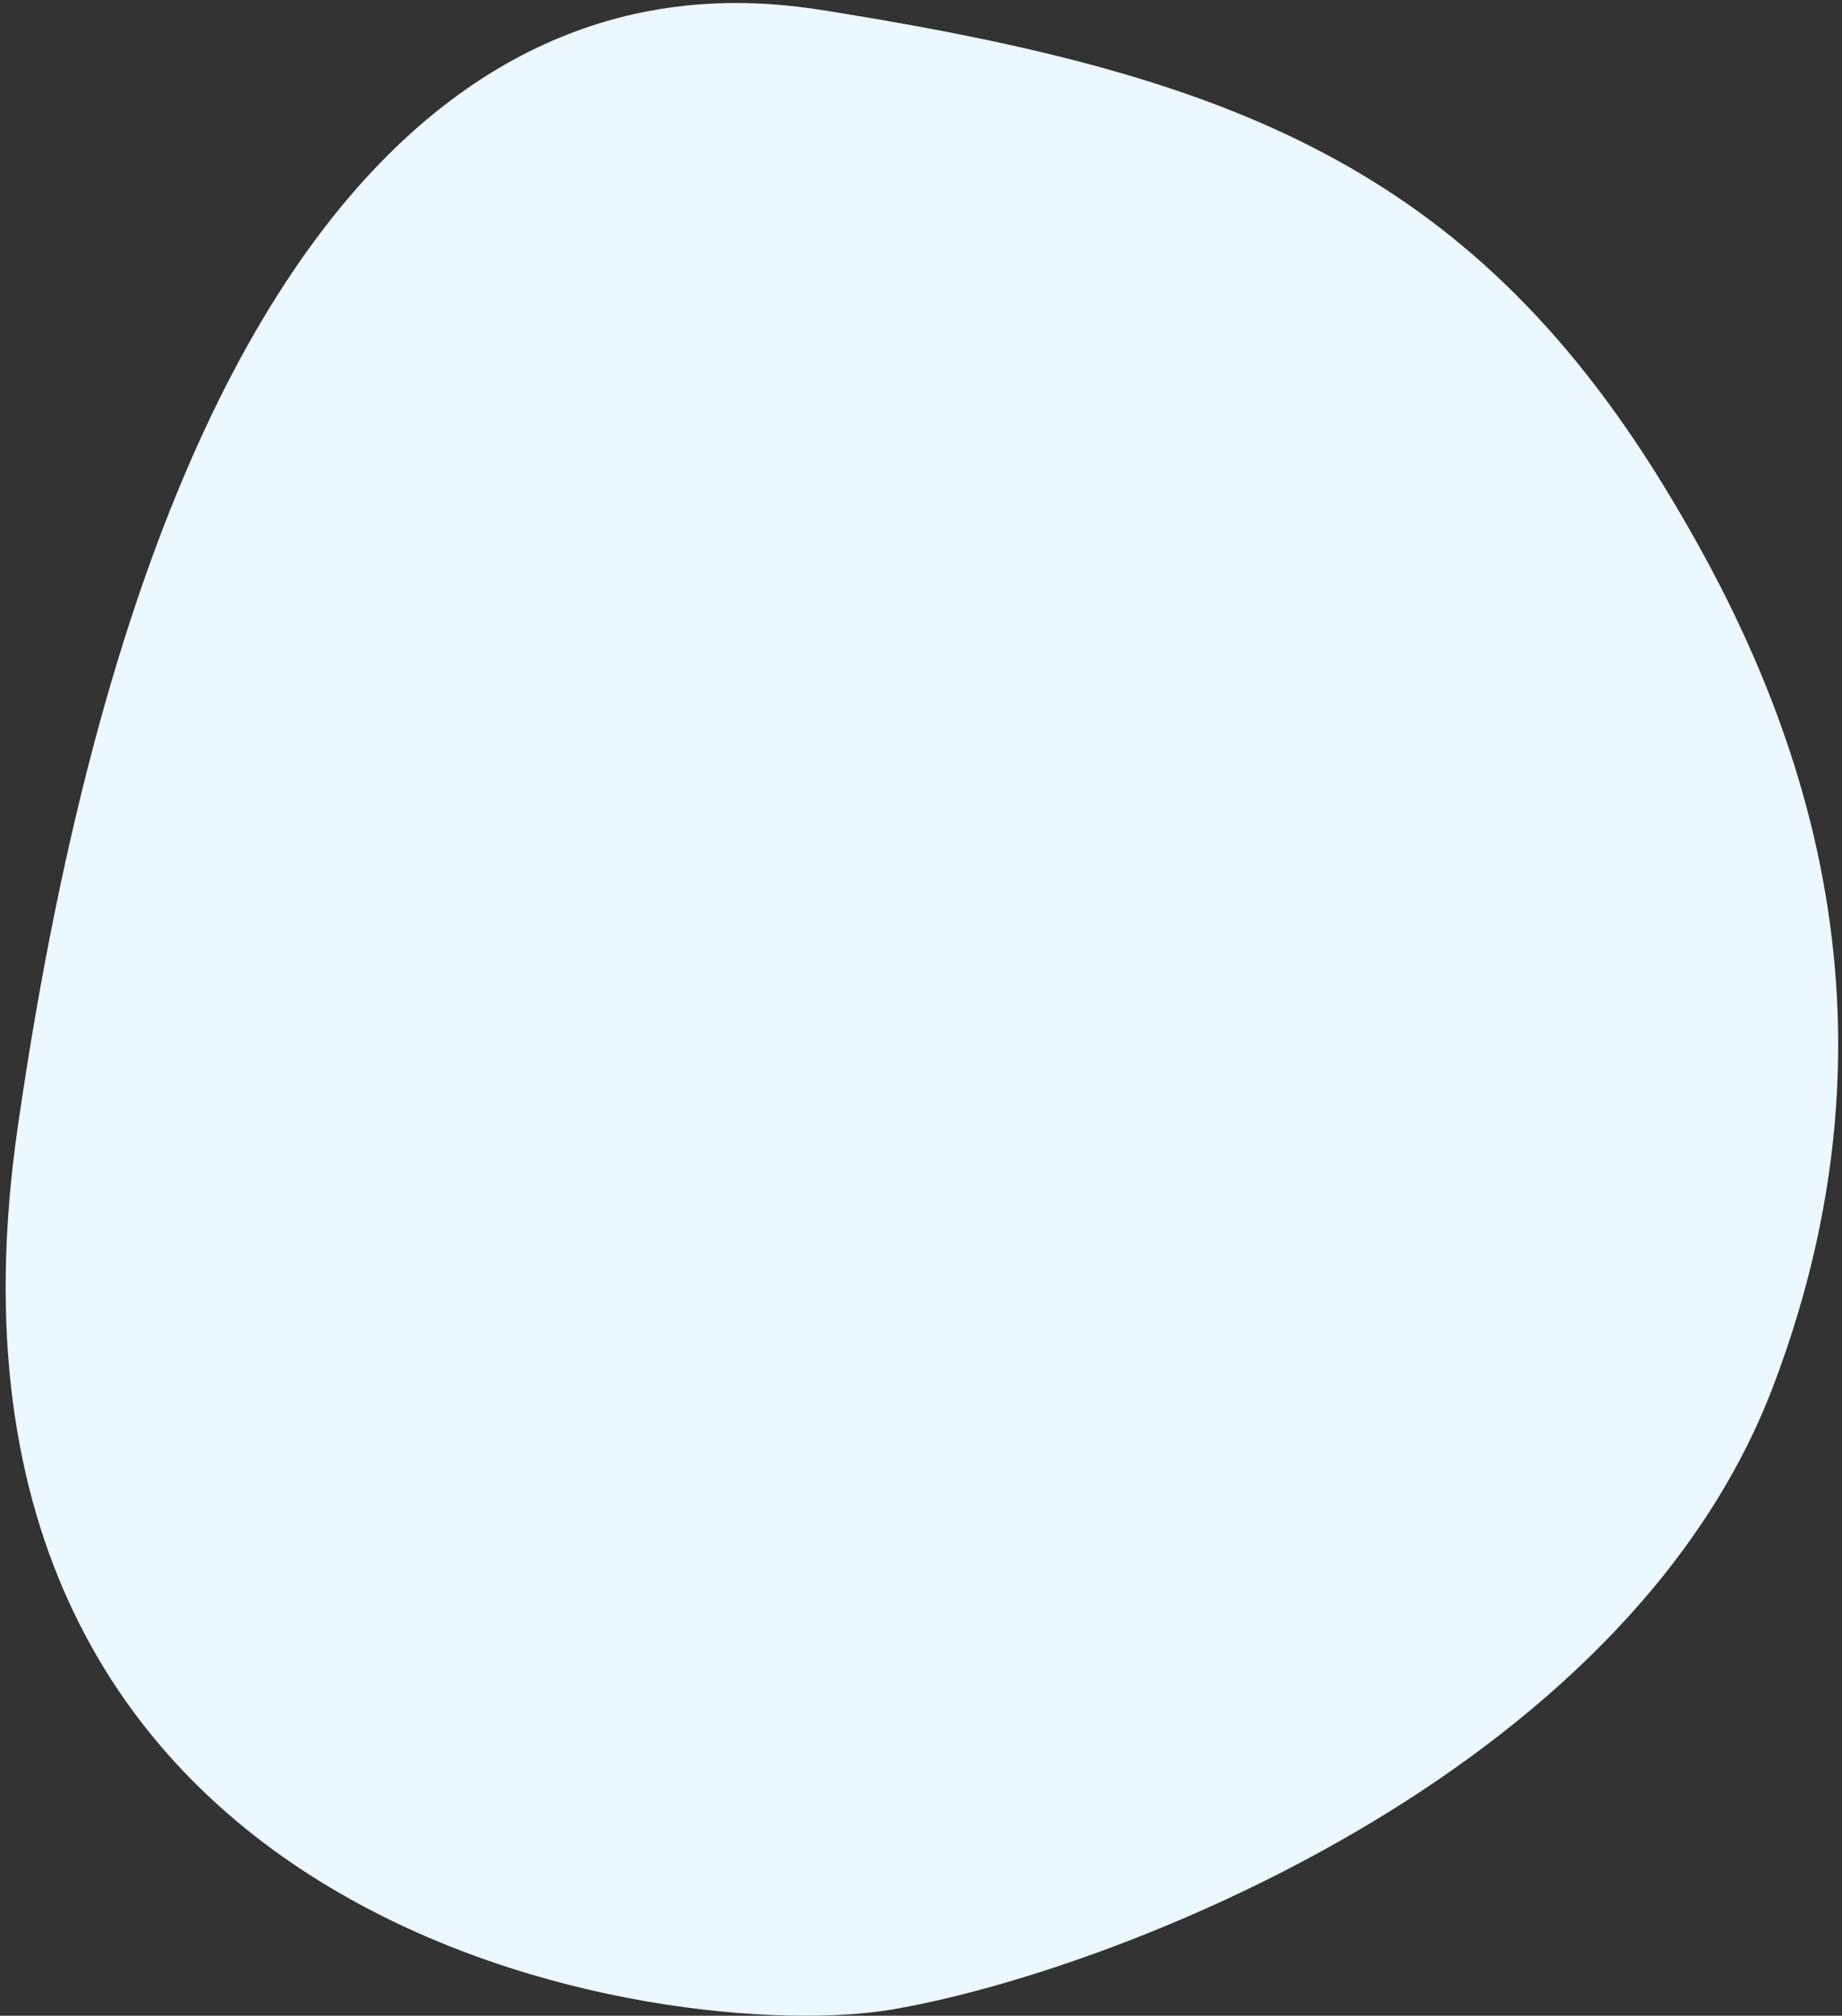 <svg width="297" height="325" fill="none" preserveAspectRatio="none" xmlns="http://www.w3.org/2000/svg"><rect width="100%" height="100%" fill="#333333" stroke="none"/><path d="M268.149 78.151C236.604 26.71 197.745 12.256 135.838 2.152 116.1-1.069 31.545-17.153 2.849 181.807c-18.905 131.08 106.02 148.067 140.855 142.202 34.836-5.864 118.286-37.545 142.212-100.533 23.925-62.988 2.04-113.023-17.767-145.325z" fill="#EBF8FF"/></svg>